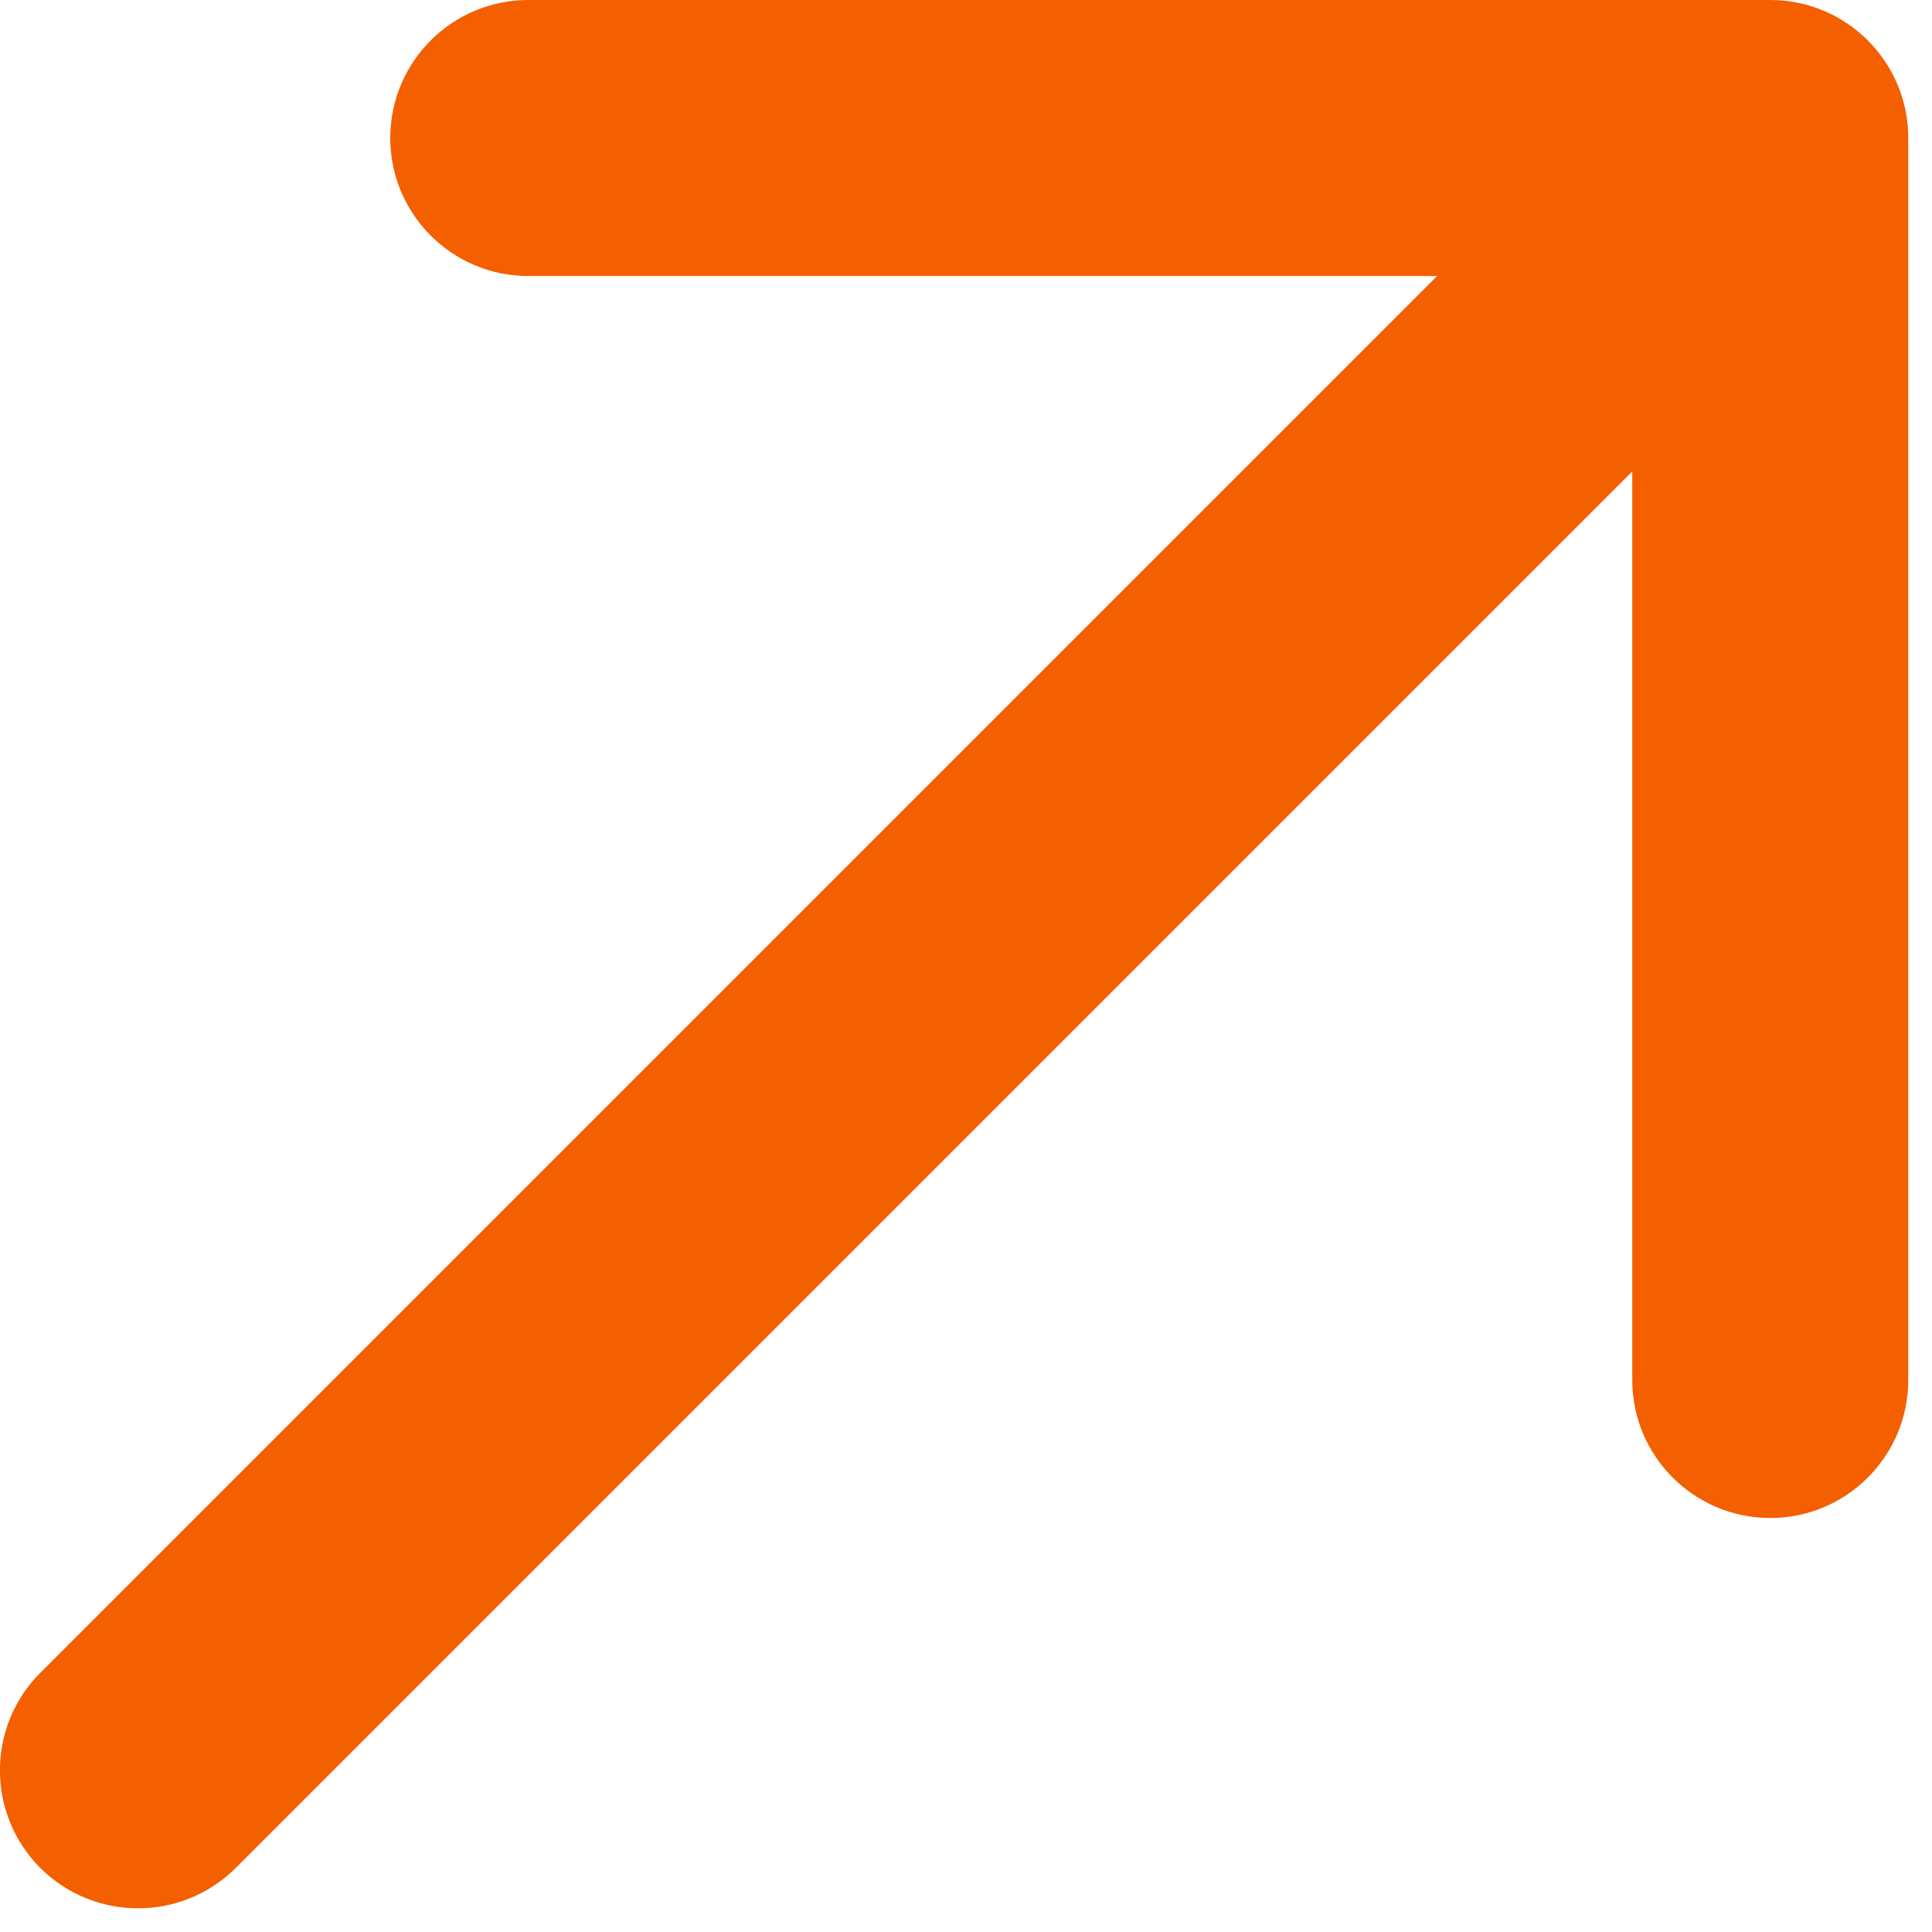<svg xmlns="http://www.w3.org/2000/svg" fill="none" viewBox="0 0 7 7" height="7" width="7">
<path fill="#F45F00" d="M6.914 0.5C6.914 0.224 6.69 -3.91253e-06 6.414 -3.88925e-06L1.914 -3.50993e-06C1.638 -3.48665e-06 1.414 0.224 1.414 0.5C1.414 0.776 1.638 1 1.914 1L5.914 1L5.914 5C5.914 5.276 6.138 5.5 6.414 5.5C6.69 5.5 6.914 5.276 6.914 5L6.914 0.5ZM0.146 6.061C-0.049 6.256 -0.049 6.572 0.146 6.768C0.342 6.963 0.658 6.963 0.854 6.768L0.5 6.414L0.146 6.061ZM6.414 0.5L6.061 0.146L0.146 6.061L0.5 6.414L0.854 6.768L6.768 0.854L6.414 0.5Z"></path>
</svg>
